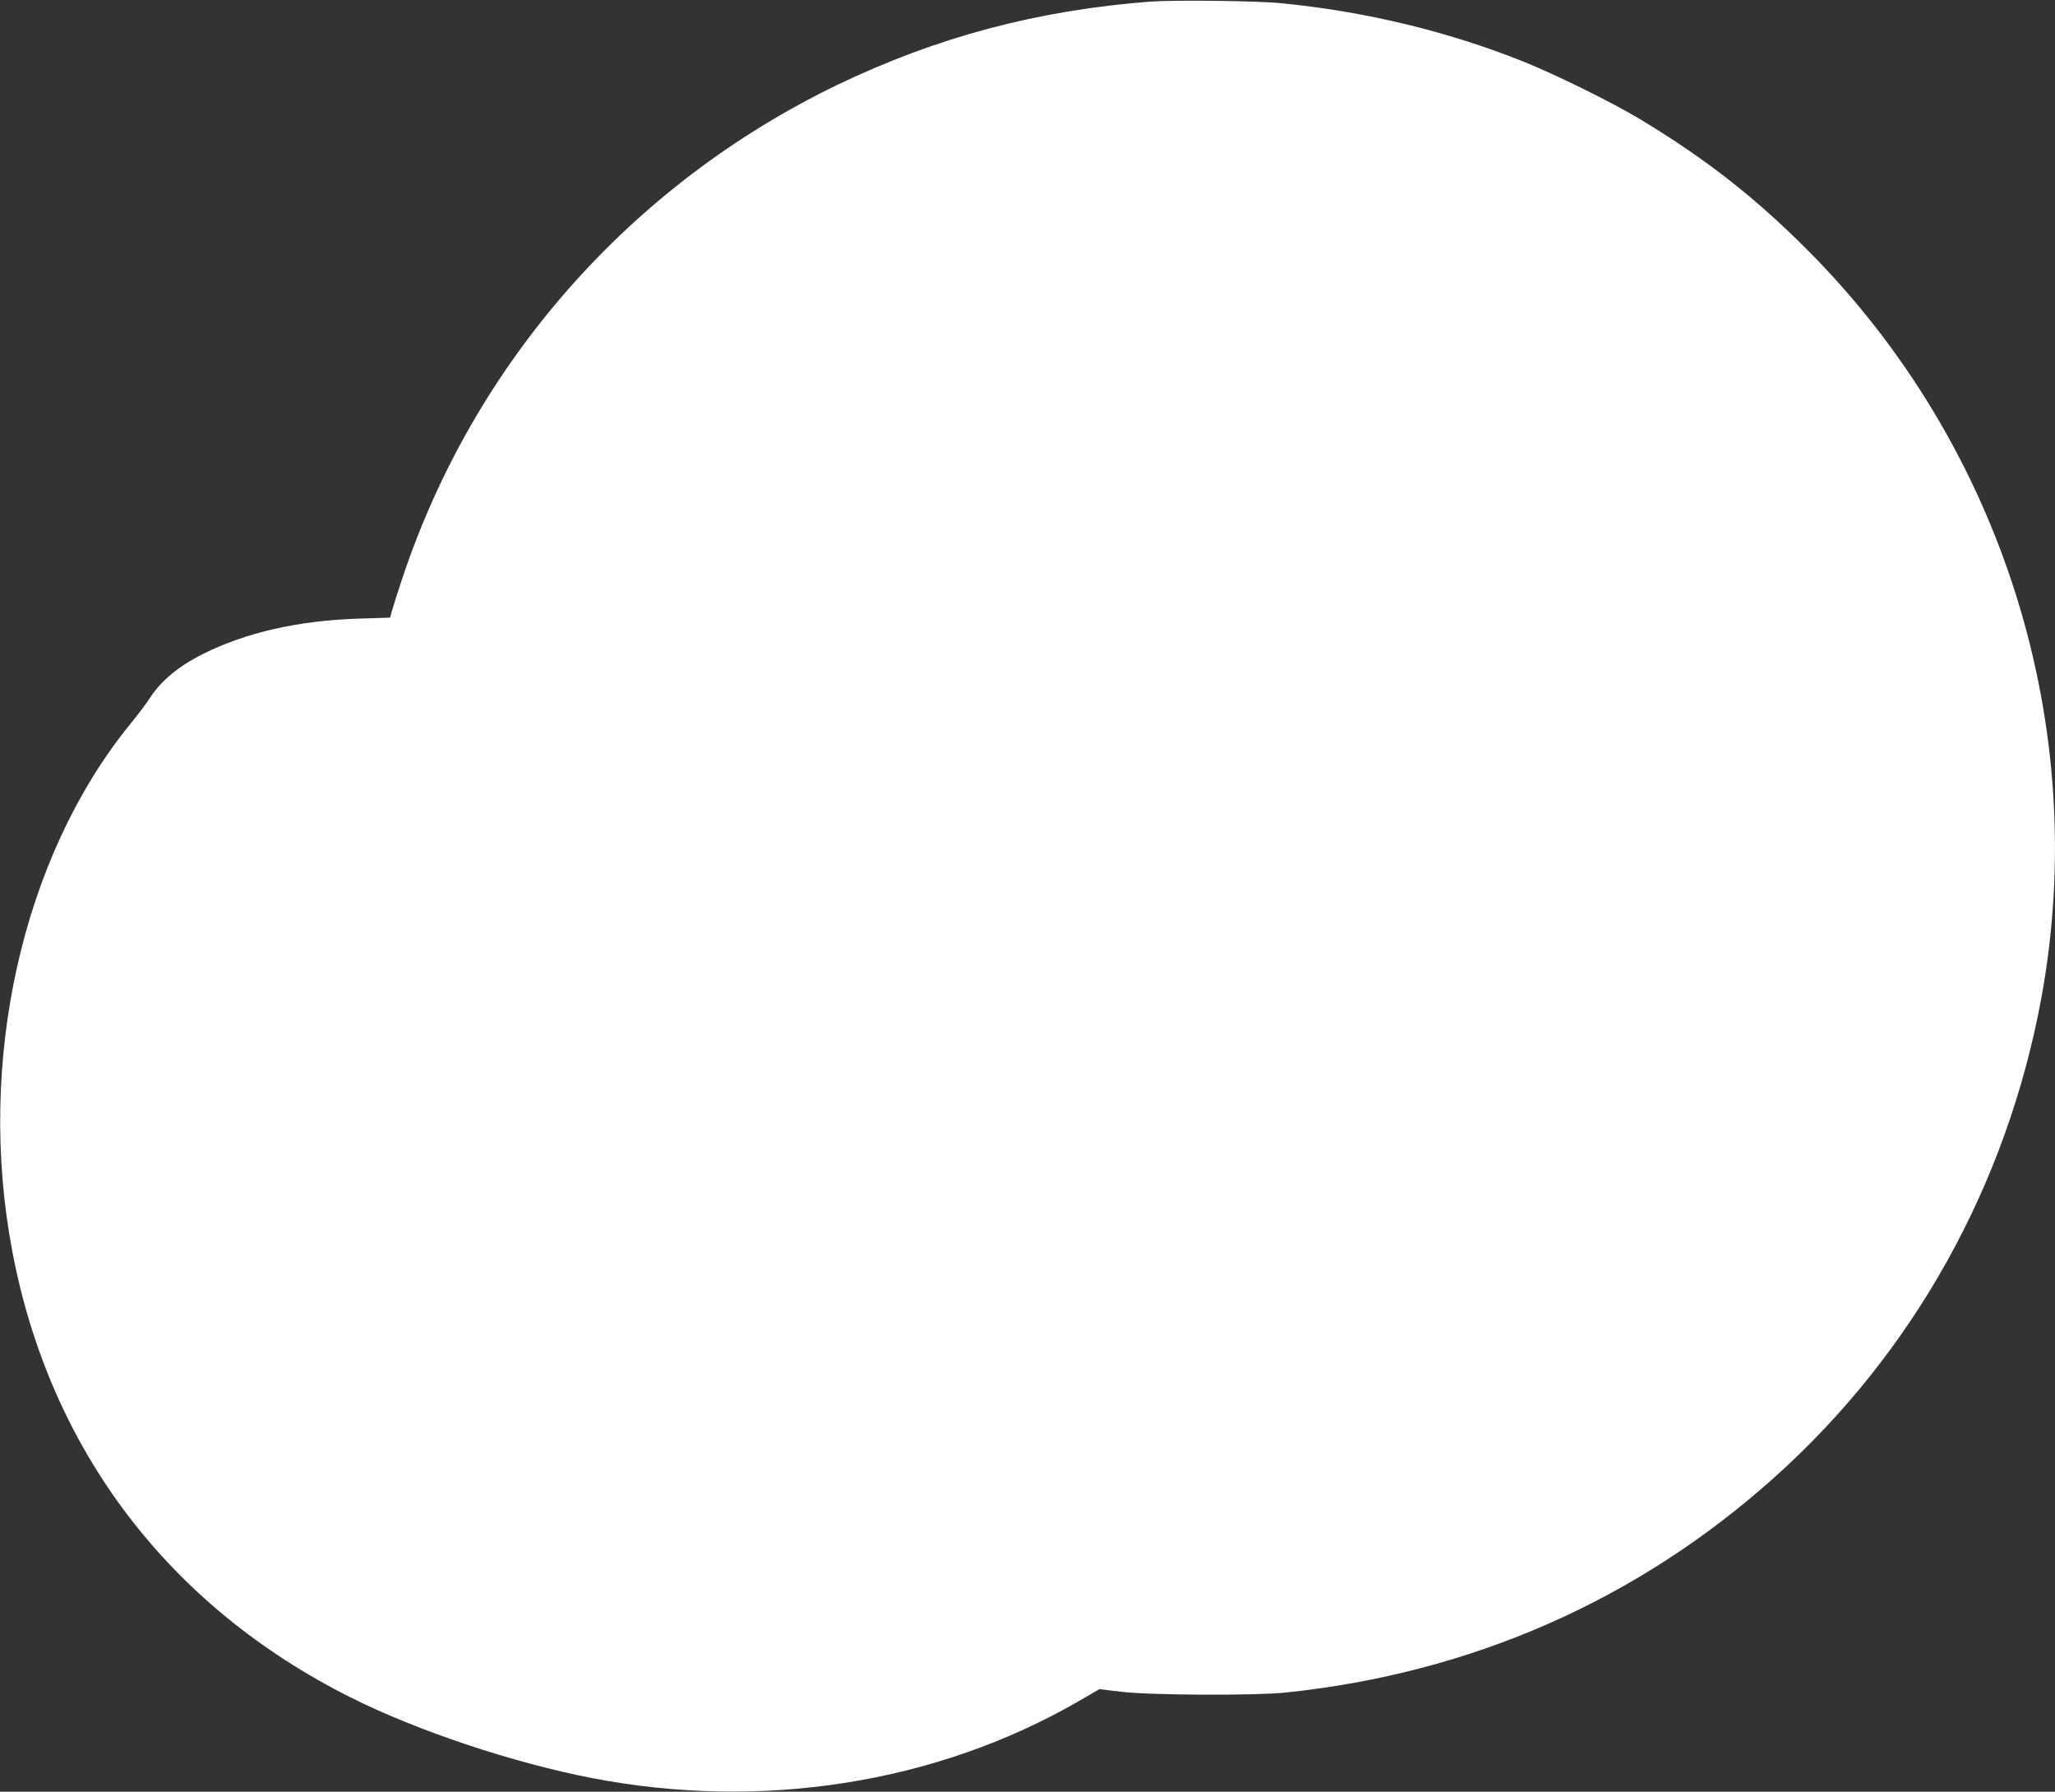 <?xml version="1.0" standalone="no"?>
<!DOCTYPE svg PUBLIC "-//W3C//DTD SVG 20010904//EN"
 "http://www.w3.org/TR/2001/REC-SVG-20010904/DTD/svg10.dtd">
<svg version="1.0" xmlns="http://www.w3.org/2000/svg"
 width="1280pt" height="1116pt" viewBox="0 0 1280 1116"
 preserveAspectRatio="xMidYMid meet">
<rect x="0" y="0" width="1280" height="1116" fill="#333333" stroke="none"/>
<g transform="translate(0,1116) scale(0.1,-0.1)"
fill="#ffffff" stroke="none">
<path d="M7165 11150 c-703 -54 -1331 -221 -1950 -519 -1286 -621 -2262 -1728
-2710 -3076 -29 -88 -58 -178 -64 -201 l-11 -41 -192 -6 c-379 -12 -705 -86
-973 -220 -154 -77 -262 -167 -333 -277 -19 -30 -75 -104 -125 -165 -670 -828
-954 -2098 -731 -3275 233 -1238 973 -2214 2109 -2783 418 -209 1005 -405
1503 -502 1058 -204 2143 -33 3029 478 l131 76 134 -16 c173 -22 840 -25 1028
-5 1156 121 2188 575 3040 1338 868 777 1450 1822 1665 2988 309 1683 -238
3436 -1455 4657 -329 330 -632 567 -1040 814 -177 107 -533 282 -735 363 -471
188 -984 311 -1505 362 -145 15 -669 21 -815 10z"/>
</g>
</svg>
